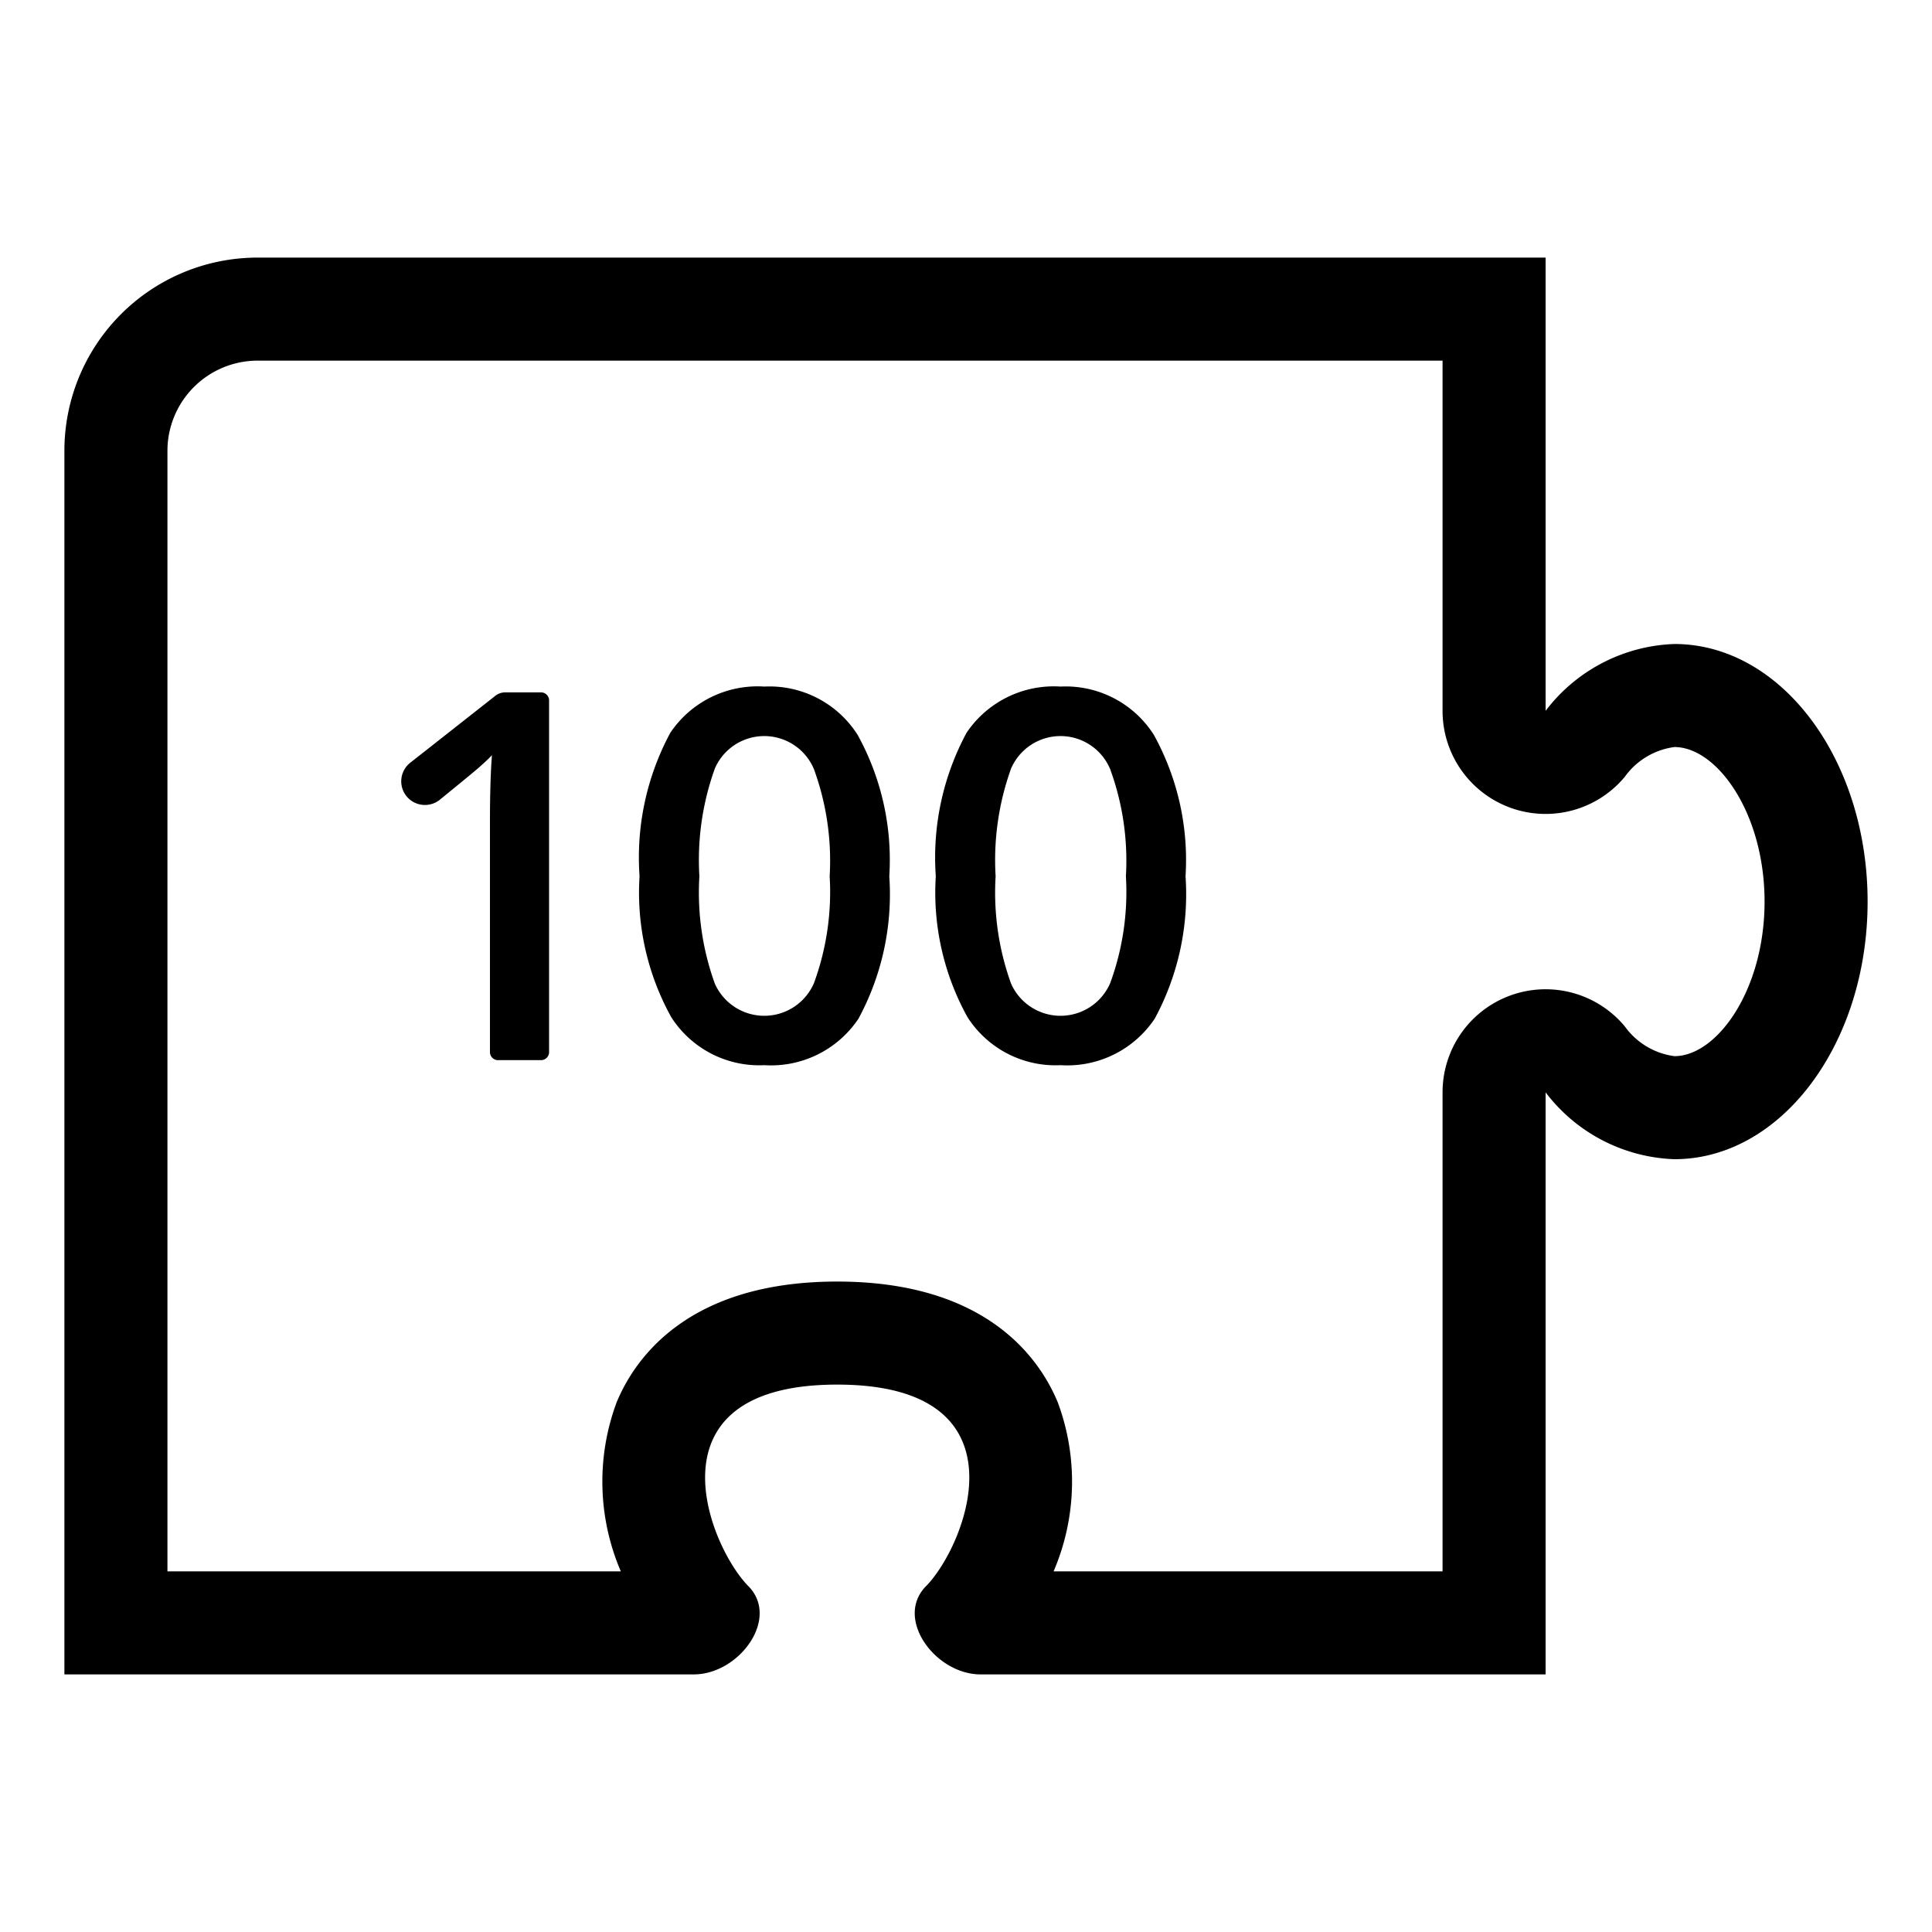 <svg xmlns="http://www.w3.org/2000/svg" viewBox="0 0 30 30"><path d="M22.4,5.6v5.438a1.6,1.6,0,0,0,2.83,1.024A1.132,1.132,0,0,1,26,11.6c.661,0,1.4,1.026,1.4,2.4s-.739,2.4-1.4,2.4a1.132,1.132,0,0,1-.77-.462,1.6,1.6,0,0,0-2.83,1.024V24.4H16.36a3.531,3.531,0,0,0,.063-2.63C16.131,21.071,15.297,19.9,13,19.9s-3.131,1.171-3.423,1.87a3.531,3.531,0,0,0,.063,2.63H2.6V7A1.401,1.401,0,0,1,4,5.6H22.4M24,4H4A3,3,0,0,0,1,7V26h9.773c.704,0,1.342-.868.848-1.37C11,24,10,21.5,13,21.5s2,2.5,1.379,3.13c-.494.501.144,1.37.848,1.37H24V16.962A2.624,2.624,0,0,0,26,18c1.657,0,3-1.791,3-4s-1.343-4-3-4a2.624,2.624,0,0,0-2,1.038V4Z"/><path d="M18.409,13.606a4.064,4.064,0,0,1-.478,2.211,1.633,1.633,0,0,1-1.463.723,1.621,1.621,0,0,1-1.445-.746,3.989,3.989,0,0,1-.492-2.188,4.084,4.084,0,0,1,.478-2.228,1.633,1.633,0,0,1,1.459-.717,1.622,1.622,0,0,1,1.449.75A4.019,4.019,0,0,1,18.409,13.606Zm-2.949,0a4.16,4.16,0,0,0,.24,1.668.84.84,0,0,0,1.539-.008,4.11,4.11,0,0,0,.244-1.66,4.144,4.144,0,0,0-.244-1.662.836.836,0,0,0-1.539-.01A4.191,4.191,0,0,0,15.46,13.606Z"/><path d="M13.809,13.606a4.064,4.064,0,0,1-.478,2.211,1.633,1.633,0,0,1-1.463.723,1.621,1.621,0,0,1-1.445-.746,3.989,3.989,0,0,1-.492-2.188,4.084,4.084,0,0,1,.478-2.228,1.633,1.633,0,0,1,1.459-.717,1.622,1.622,0,0,1,1.449.75A4.019,4.019,0,0,1,13.809,13.606Zm-2.949,0a4.16,4.16,0,0,0,.24,1.668.84.84,0,0,0,1.539-.008,4.11,4.11,0,0,0,.244-1.66,4.144,4.144,0,0,0-.244-1.662.836.836,0,0,0-1.539-.01A4.191,4.191,0,0,0,10.86,13.606Z"/><path d="M6.31,12.361a.368.368,0,0,1,.061-.518l1.321-1.039a.25.25,0,0,1,.154-.053H8.401a.125.125,0,0,1,.125.125v5.461a.125.125,0,0,1-.125.125H7.733a.125.125,0,0,1-.125-.125V12.774q0-.66.031-1.047-.09.094-.221.207-.103.089-.587.483A.369.369,0,0,1,6.31,12.361Z"/></svg>